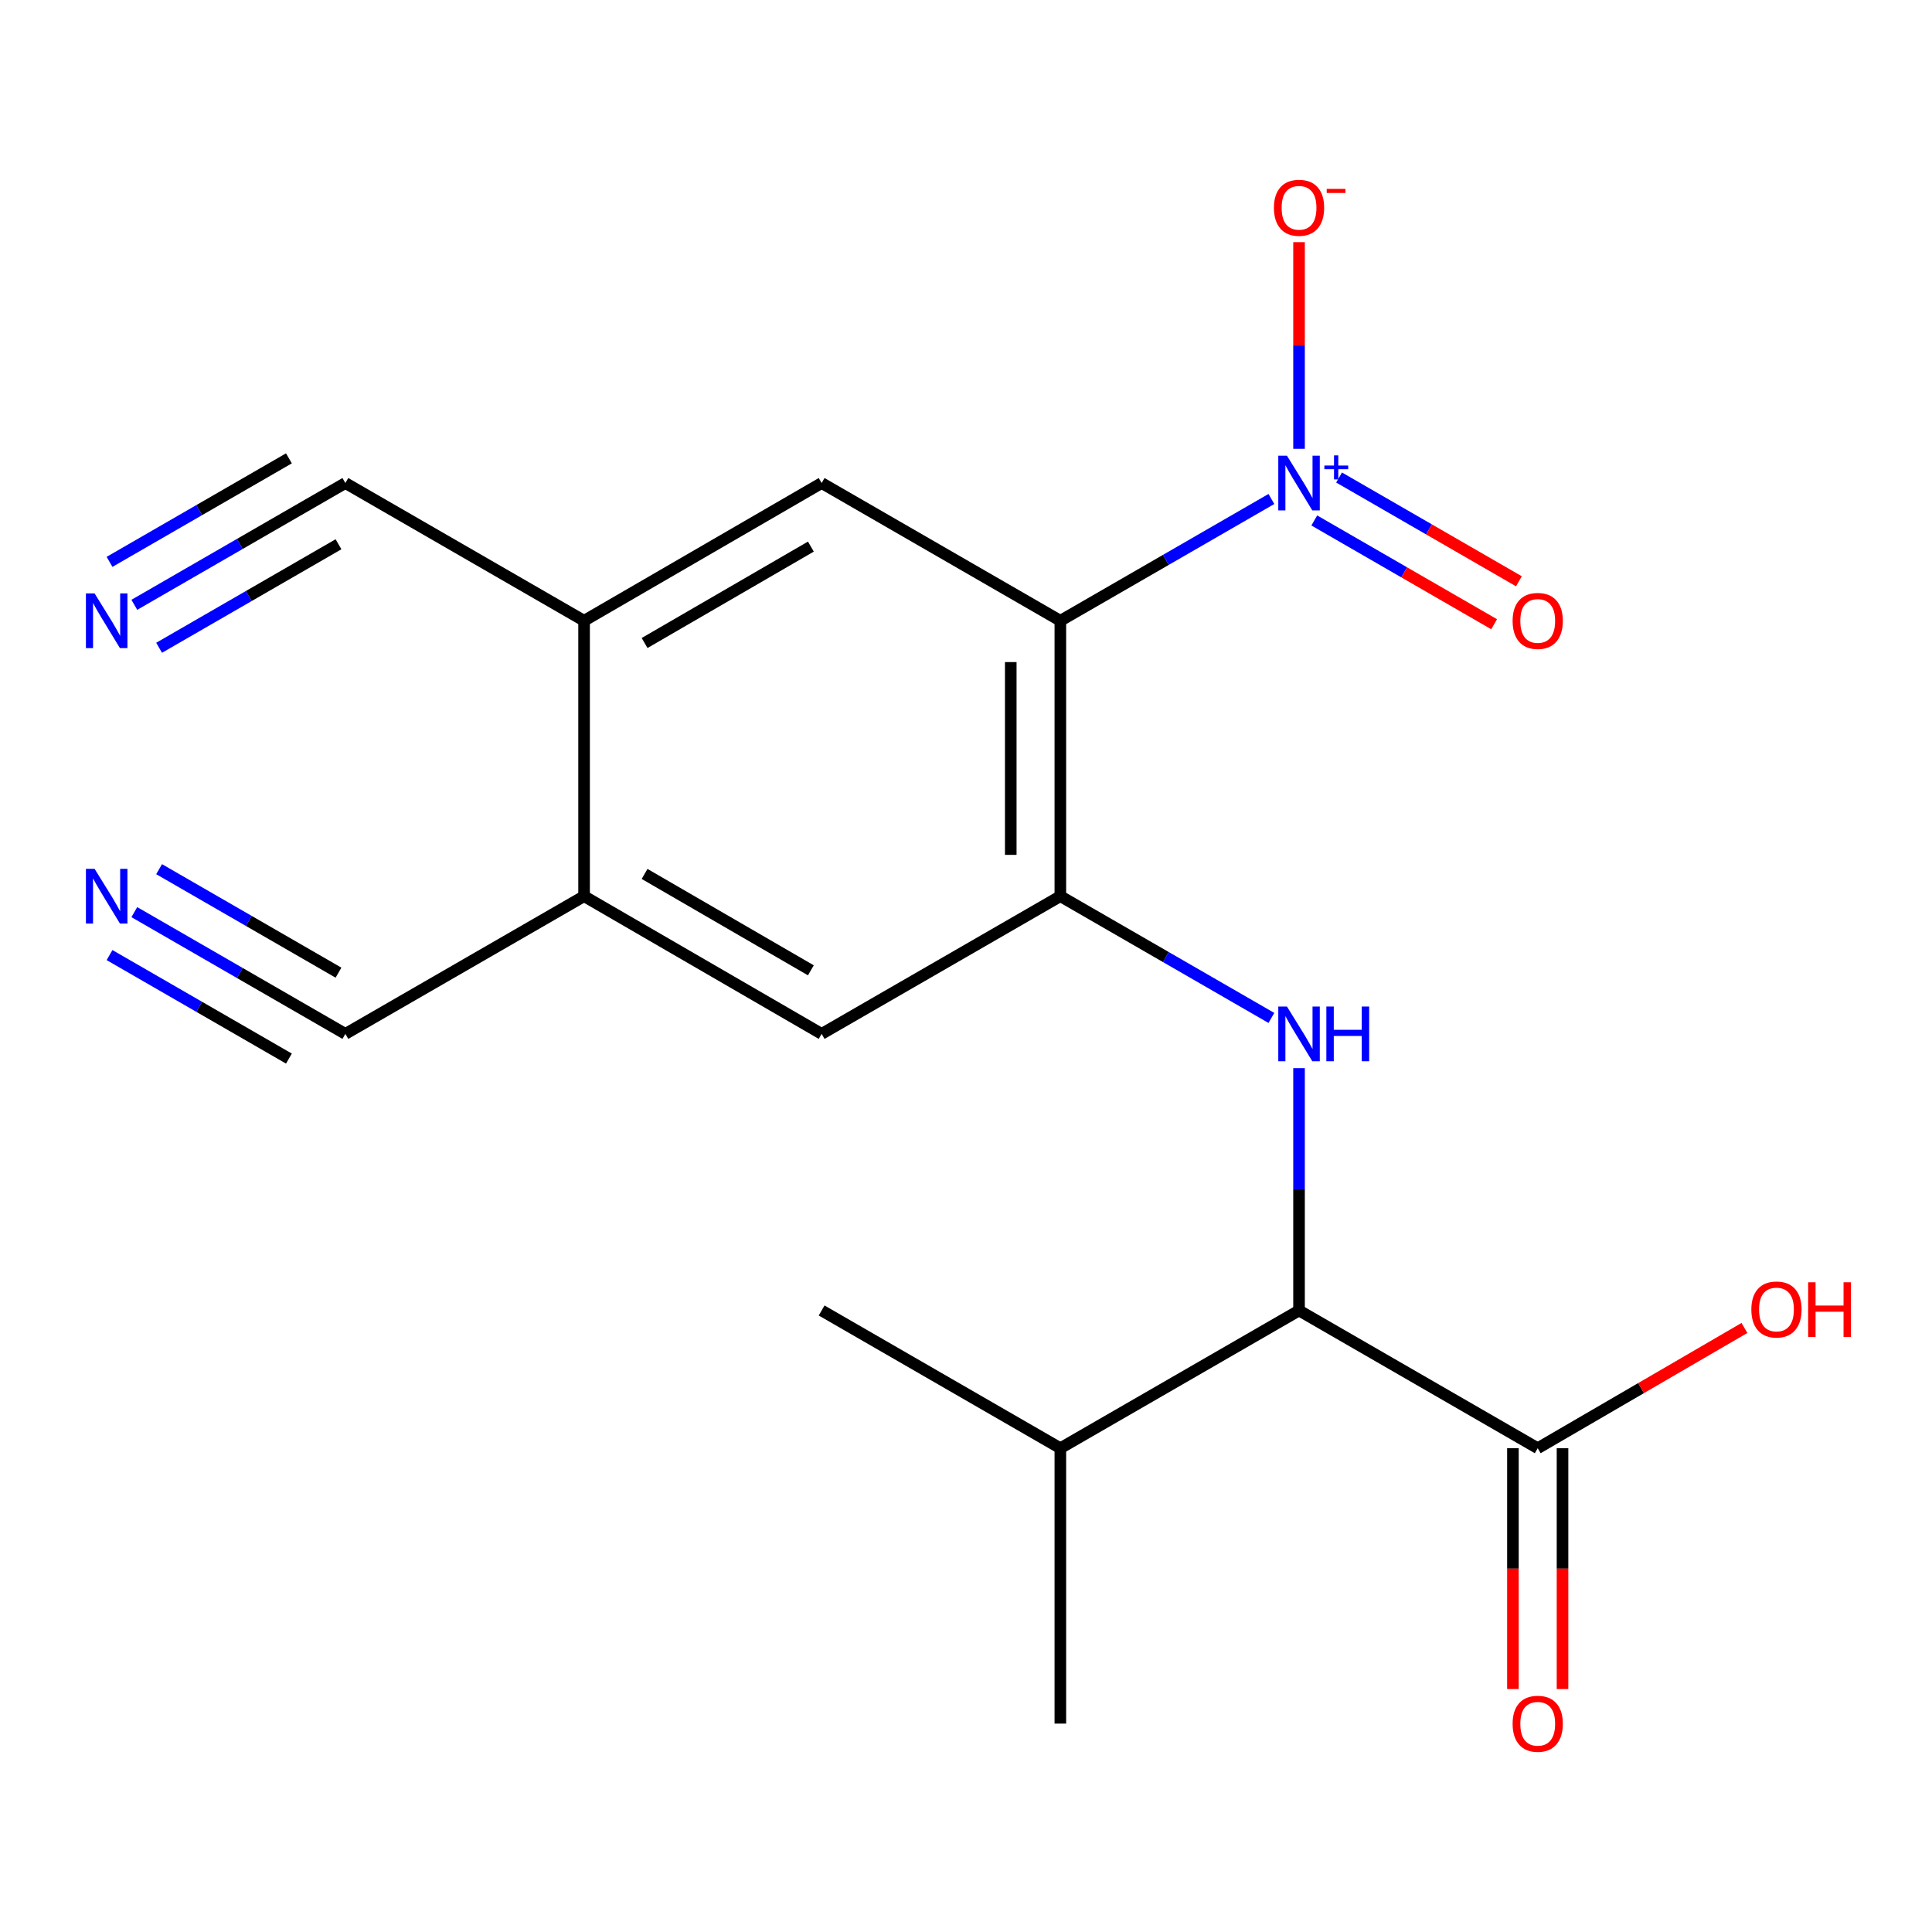 <?xml version='1.0' encoding='iso-8859-1'?>
<svg version='1.1' baseProfile='full'
              xmlns='http://www.w3.org/2000/svg'
                      xmlns:rdkit='http://www.rdkit.org/xml'
                      xmlns:xlink='http://www.w3.org/1999/xlink'
                  xml:space='preserve'
width='1000px' height='1000px' viewBox='0 0 1000 1000'>
<!-- END OF HEADER -->
<rect style='opacity:1.0;fill:#FFFFFF;stroke:none' width='1000' height='1000' x='0' y='0'> </rect>
<path class='bond-0' d='M 548.835,321.308 L 603.454,289.791' style='fill:none;fill-rule:evenodd;stroke:#000000;stroke-width:6px;stroke-linecap:butt;stroke-linejoin:miter;stroke-opacity:1' />
<path class='bond-0' d='M 603.454,289.791 L 658.073,258.273' style='fill:none;fill-rule:evenodd;stroke:#0000FF;stroke-width:6px;stroke-linecap:butt;stroke-linejoin:miter;stroke-opacity:1' />
<path class='bond-1' d='M 548.835,321.308 L 548.835,463.862' style='fill:none;fill-rule:evenodd;stroke:#000000;stroke-width:6px;stroke-linecap:butt;stroke-linejoin:miter;stroke-opacity:1' />
<path class='bond-1' d='M 523.166,342.692 L 523.166,442.479' style='fill:none;fill-rule:evenodd;stroke:#000000;stroke-width:6px;stroke-linecap:butt;stroke-linejoin:miter;stroke-opacity:1' />
<path class='bond-3' d='M 548.835,321.308 L 425.278,250.017' style='fill:none;fill-rule:evenodd;stroke:#000000;stroke-width:6px;stroke-linecap:butt;stroke-linejoin:miter;stroke-opacity:1' />
<path class='bond-13' d='M 672.379,232.294 L 672.379,178.819' style='fill:none;fill-rule:evenodd;stroke:#0000FF;stroke-width:6px;stroke-linecap:butt;stroke-linejoin:miter;stroke-opacity:1' />
<path class='bond-13' d='M 672.379,178.819 L 672.379,125.344' style='fill:none;fill-rule:evenodd;stroke:#FF0000;stroke-width:6px;stroke-linecap:butt;stroke-linejoin:miter;stroke-opacity:1' />
<path class='bond-14' d='M 680.27,269.39 L 726.812,296.247' style='fill:none;fill-rule:evenodd;stroke:#0000FF;stroke-width:6px;stroke-linecap:butt;stroke-linejoin:miter;stroke-opacity:1' />
<path class='bond-14' d='M 726.812,296.247 L 773.355,323.104' style='fill:none;fill-rule:evenodd;stroke:#FF0000;stroke-width:6px;stroke-linecap:butt;stroke-linejoin:miter;stroke-opacity:1' />
<path class='bond-14' d='M 693.1,247.156 L 739.642,274.013' style='fill:none;fill-rule:evenodd;stroke:#0000FF;stroke-width:6px;stroke-linecap:butt;stroke-linejoin:miter;stroke-opacity:1' />
<path class='bond-14' d='M 739.642,274.013 L 786.185,300.871' style='fill:none;fill-rule:evenodd;stroke:#FF0000;stroke-width:6px;stroke-linecap:butt;stroke-linejoin:miter;stroke-opacity:1' />
<path class='bond-2' d='M 548.835,463.862 L 603.454,495.374' style='fill:none;fill-rule:evenodd;stroke:#000000;stroke-width:6px;stroke-linecap:butt;stroke-linejoin:miter;stroke-opacity:1' />
<path class='bond-2' d='M 603.454,495.374 L 658.073,526.885' style='fill:none;fill-rule:evenodd;stroke:#0000FF;stroke-width:6px;stroke-linecap:butt;stroke-linejoin:miter;stroke-opacity:1' />
<path class='bond-8' d='M 548.835,463.862 L 425.278,535.139' style='fill:none;fill-rule:evenodd;stroke:#000000;stroke-width:6px;stroke-linecap:butt;stroke-linejoin:miter;stroke-opacity:1' />
<path class='bond-4' d='M 672.379,552.878 L 672.379,615.592' style='fill:none;fill-rule:evenodd;stroke:#0000FF;stroke-width:6px;stroke-linecap:butt;stroke-linejoin:miter;stroke-opacity:1' />
<path class='bond-4' d='M 672.379,615.592 L 672.379,678.306' style='fill:none;fill-rule:evenodd;stroke:#000000;stroke-width:6px;stroke-linecap:butt;stroke-linejoin:miter;stroke-opacity:1' />
<path class='bond-5' d='M 425.278,250.017 L 302.319,321.308' style='fill:none;fill-rule:evenodd;stroke:#000000;stroke-width:6px;stroke-linecap:butt;stroke-linejoin:miter;stroke-opacity:1' />
<path class='bond-5' d='M 419.709,282.918 L 333.638,332.822' style='fill:none;fill-rule:evenodd;stroke:#000000;stroke-width:6px;stroke-linecap:butt;stroke-linejoin:miter;stroke-opacity:1' />
<path class='bond-6' d='M 672.379,678.306 L 795.923,749.597' style='fill:none;fill-rule:evenodd;stroke:#000000;stroke-width:6px;stroke-linecap:butt;stroke-linejoin:miter;stroke-opacity:1' />
<path class='bond-16' d='M 672.379,678.306 L 548.835,749.597' style='fill:none;fill-rule:evenodd;stroke:#000000;stroke-width:6px;stroke-linecap:butt;stroke-linejoin:miter;stroke-opacity:1' />
<path class='bond-11' d='M 302.319,321.308 L 178.761,250.017' style='fill:none;fill-rule:evenodd;stroke:#000000;stroke-width:6px;stroke-linecap:butt;stroke-linejoin:miter;stroke-opacity:1' />
<path class='bond-20' d='M 302.319,321.308 L 302.319,463.862' style='fill:none;fill-rule:evenodd;stroke:#000000;stroke-width:6px;stroke-linecap:butt;stroke-linejoin:miter;stroke-opacity:1' />
<path class='bond-15' d='M 783.088,749.597 L 783.088,811.925' style='fill:none;fill-rule:evenodd;stroke:#000000;stroke-width:6px;stroke-linecap:butt;stroke-linejoin:miter;stroke-opacity:1' />
<path class='bond-15' d='M 783.088,811.925 L 783.088,874.253' style='fill:none;fill-rule:evenodd;stroke:#FF0000;stroke-width:6px;stroke-linecap:butt;stroke-linejoin:miter;stroke-opacity:1' />
<path class='bond-15' d='M 808.758,749.597 L 808.758,811.925' style='fill:none;fill-rule:evenodd;stroke:#000000;stroke-width:6px;stroke-linecap:butt;stroke-linejoin:miter;stroke-opacity:1' />
<path class='bond-15' d='M 808.758,811.925 L 808.758,874.253' style='fill:none;fill-rule:evenodd;stroke:#FF0000;stroke-width:6px;stroke-linecap:butt;stroke-linejoin:miter;stroke-opacity:1' />
<path class='bond-17' d='M 795.923,749.597 L 849.422,718.473' style='fill:none;fill-rule:evenodd;stroke:#000000;stroke-width:6px;stroke-linecap:butt;stroke-linejoin:miter;stroke-opacity:1' />
<path class='bond-17' d='M 849.422,718.473 L 902.921,687.349' style='fill:none;fill-rule:evenodd;stroke:#FF0000;stroke-width:6px;stroke-linecap:butt;stroke-linejoin:miter;stroke-opacity:1' />
<path class='bond-7' d='M 302.319,463.862 L 425.278,535.139' style='fill:none;fill-rule:evenodd;stroke:#000000;stroke-width:6px;stroke-linecap:butt;stroke-linejoin:miter;stroke-opacity:1' />
<path class='bond-7' d='M 333.636,452.345 L 419.707,502.239' style='fill:none;fill-rule:evenodd;stroke:#000000;stroke-width:6px;stroke-linecap:butt;stroke-linejoin:miter;stroke-opacity:1' />
<path class='bond-12' d='M 302.319,463.862 L 178.761,535.139' style='fill:none;fill-rule:evenodd;stroke:#000000;stroke-width:6px;stroke-linecap:butt;stroke-linejoin:miter;stroke-opacity:1' />
<path class='bond-9' d='M 69.523,472.116 L 124.142,503.627' style='fill:none;fill-rule:evenodd;stroke:#0000FF;stroke-width:6px;stroke-linecap:butt;stroke-linejoin:miter;stroke-opacity:1' />
<path class='bond-9' d='M 124.142,503.627 L 178.761,535.139' style='fill:none;fill-rule:evenodd;stroke:#000000;stroke-width:6px;stroke-linecap:butt;stroke-linejoin:miter;stroke-opacity:1' />
<path class='bond-9' d='M 56.695,494.35 L 103.121,521.135' style='fill:none;fill-rule:evenodd;stroke:#0000FF;stroke-width:6px;stroke-linecap:butt;stroke-linejoin:miter;stroke-opacity:1' />
<path class='bond-9' d='M 103.121,521.135 L 149.547,547.92' style='fill:none;fill-rule:evenodd;stroke:#000000;stroke-width:6px;stroke-linecap:butt;stroke-linejoin:miter;stroke-opacity:1' />
<path class='bond-9' d='M 82.351,449.881 L 128.777,476.666' style='fill:none;fill-rule:evenodd;stroke:#0000FF;stroke-width:6px;stroke-linecap:butt;stroke-linejoin:miter;stroke-opacity:1' />
<path class='bond-9' d='M 128.777,476.666 L 175.203,503.451' style='fill:none;fill-rule:evenodd;stroke:#000000;stroke-width:6px;stroke-linecap:butt;stroke-linejoin:miter;stroke-opacity:1' />
<path class='bond-10' d='M 69.523,313.053 L 124.142,281.535' style='fill:none;fill-rule:evenodd;stroke:#0000FF;stroke-width:6px;stroke-linecap:butt;stroke-linejoin:miter;stroke-opacity:1' />
<path class='bond-10' d='M 124.142,281.535 L 178.761,250.017' style='fill:none;fill-rule:evenodd;stroke:#000000;stroke-width:6px;stroke-linecap:butt;stroke-linejoin:miter;stroke-opacity:1' />
<path class='bond-10' d='M 82.353,335.287 L 128.779,308.497' style='fill:none;fill-rule:evenodd;stroke:#0000FF;stroke-width:6px;stroke-linecap:butt;stroke-linejoin:miter;stroke-opacity:1' />
<path class='bond-10' d='M 128.779,308.497 L 175.205,281.706' style='fill:none;fill-rule:evenodd;stroke:#000000;stroke-width:6px;stroke-linecap:butt;stroke-linejoin:miter;stroke-opacity:1' />
<path class='bond-10' d='M 56.693,290.82 L 103.119,264.029' style='fill:none;fill-rule:evenodd;stroke:#0000FF;stroke-width:6px;stroke-linecap:butt;stroke-linejoin:miter;stroke-opacity:1' />
<path class='bond-10' d='M 103.119,264.029 L 149.545,237.239' style='fill:none;fill-rule:evenodd;stroke:#000000;stroke-width:6px;stroke-linecap:butt;stroke-linejoin:miter;stroke-opacity:1' />
<path class='bond-18' d='M 548.835,749.597 L 425.278,678.306' style='fill:none;fill-rule:evenodd;stroke:#000000;stroke-width:6px;stroke-linecap:butt;stroke-linejoin:miter;stroke-opacity:1' />
<path class='bond-19' d='M 548.835,749.597 L 548.835,892.136' style='fill:none;fill-rule:evenodd;stroke:#000000;stroke-width:6px;stroke-linecap:butt;stroke-linejoin:miter;stroke-opacity:1' />
<path  class='atom-1' d='M 666.119 235.857
L 675.399 250.857
Q 676.319 252.337, 677.799 255.017
Q 679.279 257.697, 679.359 257.857
L 679.359 235.857
L 683.119 235.857
L 683.119 264.177
L 679.239 264.177
L 669.279 247.777
Q 668.119 245.857, 666.879 243.657
Q 665.679 241.457, 665.319 240.777
L 665.319 264.177
L 661.639 264.177
L 661.639 235.857
L 666.119 235.857
' fill='#0000FF'/>
<path  class='atom-1' d='M 685.495 240.962
L 690.485 240.962
L 690.485 235.709
L 692.702 235.709
L 692.702 240.962
L 697.824 240.962
L 697.824 242.863
L 692.702 242.863
L 692.702 248.143
L 690.485 248.143
L 690.485 242.863
L 685.495 242.863
L 685.495 240.962
' fill='#0000FF'/>
<path  class='atom-3' d='M 666.119 520.979
L 675.399 535.979
Q 676.319 537.459, 677.799 540.139
Q 679.279 542.819, 679.359 542.979
L 679.359 520.979
L 683.119 520.979
L 683.119 549.299
L 679.239 549.299
L 669.279 532.899
Q 668.119 530.979, 666.879 528.779
Q 665.679 526.579, 665.319 525.899
L 665.319 549.299
L 661.639 549.299
L 661.639 520.979
L 666.119 520.979
' fill='#0000FF'/>
<path  class='atom-3' d='M 686.519 520.979
L 690.359 520.979
L 690.359 533.019
L 704.839 533.019
L 704.839 520.979
L 708.679 520.979
L 708.679 549.299
L 704.839 549.299
L 704.839 536.219
L 690.359 536.219
L 690.359 549.299
L 686.519 549.299
L 686.519 520.979
' fill='#0000FF'/>
<path  class='atom-10' d='M 48.957 449.702
L 58.237 464.702
Q 59.157 466.182, 60.637 468.862
Q 62.117 471.542, 62.197 471.702
L 62.197 449.702
L 65.957 449.702
L 65.957 478.022
L 62.077 478.022
L 52.117 461.622
Q 50.957 459.702, 49.717 457.502
Q 48.517 455.302, 48.157 454.622
L 48.157 478.022
L 44.477 478.022
L 44.477 449.702
L 48.957 449.702
' fill='#0000FF'/>
<path  class='atom-11' d='M 48.957 307.148
L 58.237 322.148
Q 59.157 323.628, 60.637 326.308
Q 62.117 328.988, 62.197 329.148
L 62.197 307.148
L 65.957 307.148
L 65.957 335.468
L 62.077 335.468
L 52.117 319.068
Q 50.957 317.148, 49.717 314.948
Q 48.517 312.748, 48.157 312.068
L 48.157 335.468
L 44.477 335.468
L 44.477 307.148
L 48.957 307.148
' fill='#0000FF'/>
<path  class='atom-14' d='M 659.379 107.544
Q 659.379 100.744, 662.739 96.944
Q 666.099 93.144, 672.379 93.144
Q 678.659 93.144, 682.019 96.944
Q 685.379 100.744, 685.379 107.544
Q 685.379 114.424, 681.979 118.344
Q 678.579 122.224, 672.379 122.224
Q 666.139 122.224, 662.739 118.344
Q 659.379 114.464, 659.379 107.544
M 672.379 119.024
Q 676.699 119.024, 679.019 116.144
Q 681.379 113.224, 681.379 107.544
Q 681.379 101.984, 679.019 99.184
Q 676.699 96.344, 672.379 96.344
Q 668.059 96.344, 665.699 99.144
Q 663.379 101.944, 663.379 107.544
Q 663.379 113.264, 665.699 116.144
Q 668.059 119.024, 672.379 119.024
' fill='#FF0000'/>
<path  class='atom-14' d='M 686.699 97.766
L 696.388 97.766
L 696.388 99.878
L 686.699 99.878
L 686.699 97.766
' fill='#FF0000'/>
<path  class='atom-15' d='M 782.923 321.388
Q 782.923 314.588, 786.283 310.788
Q 789.643 306.988, 795.923 306.988
Q 802.203 306.988, 805.563 310.788
Q 808.923 314.588, 808.923 321.388
Q 808.923 328.268, 805.523 332.188
Q 802.123 336.068, 795.923 336.068
Q 789.683 336.068, 786.283 332.188
Q 782.923 328.308, 782.923 321.388
M 795.923 332.868
Q 800.243 332.868, 802.563 329.988
Q 804.923 327.068, 804.923 321.388
Q 804.923 315.828, 802.563 313.028
Q 800.243 310.188, 795.923 310.188
Q 791.603 310.188, 789.243 312.988
Q 786.923 315.788, 786.923 321.388
Q 786.923 327.108, 789.243 329.988
Q 791.603 332.868, 795.923 332.868
' fill='#FF0000'/>
<path  class='atom-16' d='M 782.923 892.216
Q 782.923 885.416, 786.283 881.616
Q 789.643 877.816, 795.923 877.816
Q 802.203 877.816, 805.563 881.616
Q 808.923 885.416, 808.923 892.216
Q 808.923 899.096, 805.523 903.016
Q 802.123 906.896, 795.923 906.896
Q 789.683 906.896, 786.283 903.016
Q 782.923 899.136, 782.923 892.216
M 795.923 903.696
Q 800.243 903.696, 802.563 900.816
Q 804.923 897.896, 804.923 892.216
Q 804.923 886.656, 802.563 883.856
Q 800.243 881.016, 795.923 881.016
Q 791.603 881.016, 789.243 883.816
Q 786.923 886.616, 786.923 892.216
Q 786.923 897.936, 789.243 900.816
Q 791.603 903.696, 795.923 903.696
' fill='#FF0000'/>
<path  class='atom-18' d='M 906.495 677.787
Q 906.495 670.987, 909.855 667.187
Q 913.215 663.387, 919.495 663.387
Q 925.775 663.387, 929.135 667.187
Q 932.495 670.987, 932.495 677.787
Q 932.495 684.667, 929.095 688.587
Q 925.695 692.467, 919.495 692.467
Q 913.255 692.467, 909.855 688.587
Q 906.495 684.707, 906.495 677.787
M 919.495 689.267
Q 923.815 689.267, 926.135 686.387
Q 928.495 683.467, 928.495 677.787
Q 928.495 672.227, 926.135 669.427
Q 923.815 666.587, 919.495 666.587
Q 915.175 666.587, 912.815 669.387
Q 910.495 672.187, 910.495 677.787
Q 910.495 683.507, 912.815 686.387
Q 915.175 689.267, 919.495 689.267
' fill='#FF0000'/>
<path  class='atom-18' d='M 935.895 663.707
L 939.735 663.707
L 939.735 675.747
L 954.215 675.747
L 954.215 663.707
L 958.055 663.707
L 958.055 692.027
L 954.215 692.027
L 954.215 678.947
L 939.735 678.947
L 939.735 692.027
L 935.895 692.027
L 935.895 663.707
' fill='#FF0000'/>
</svg>
